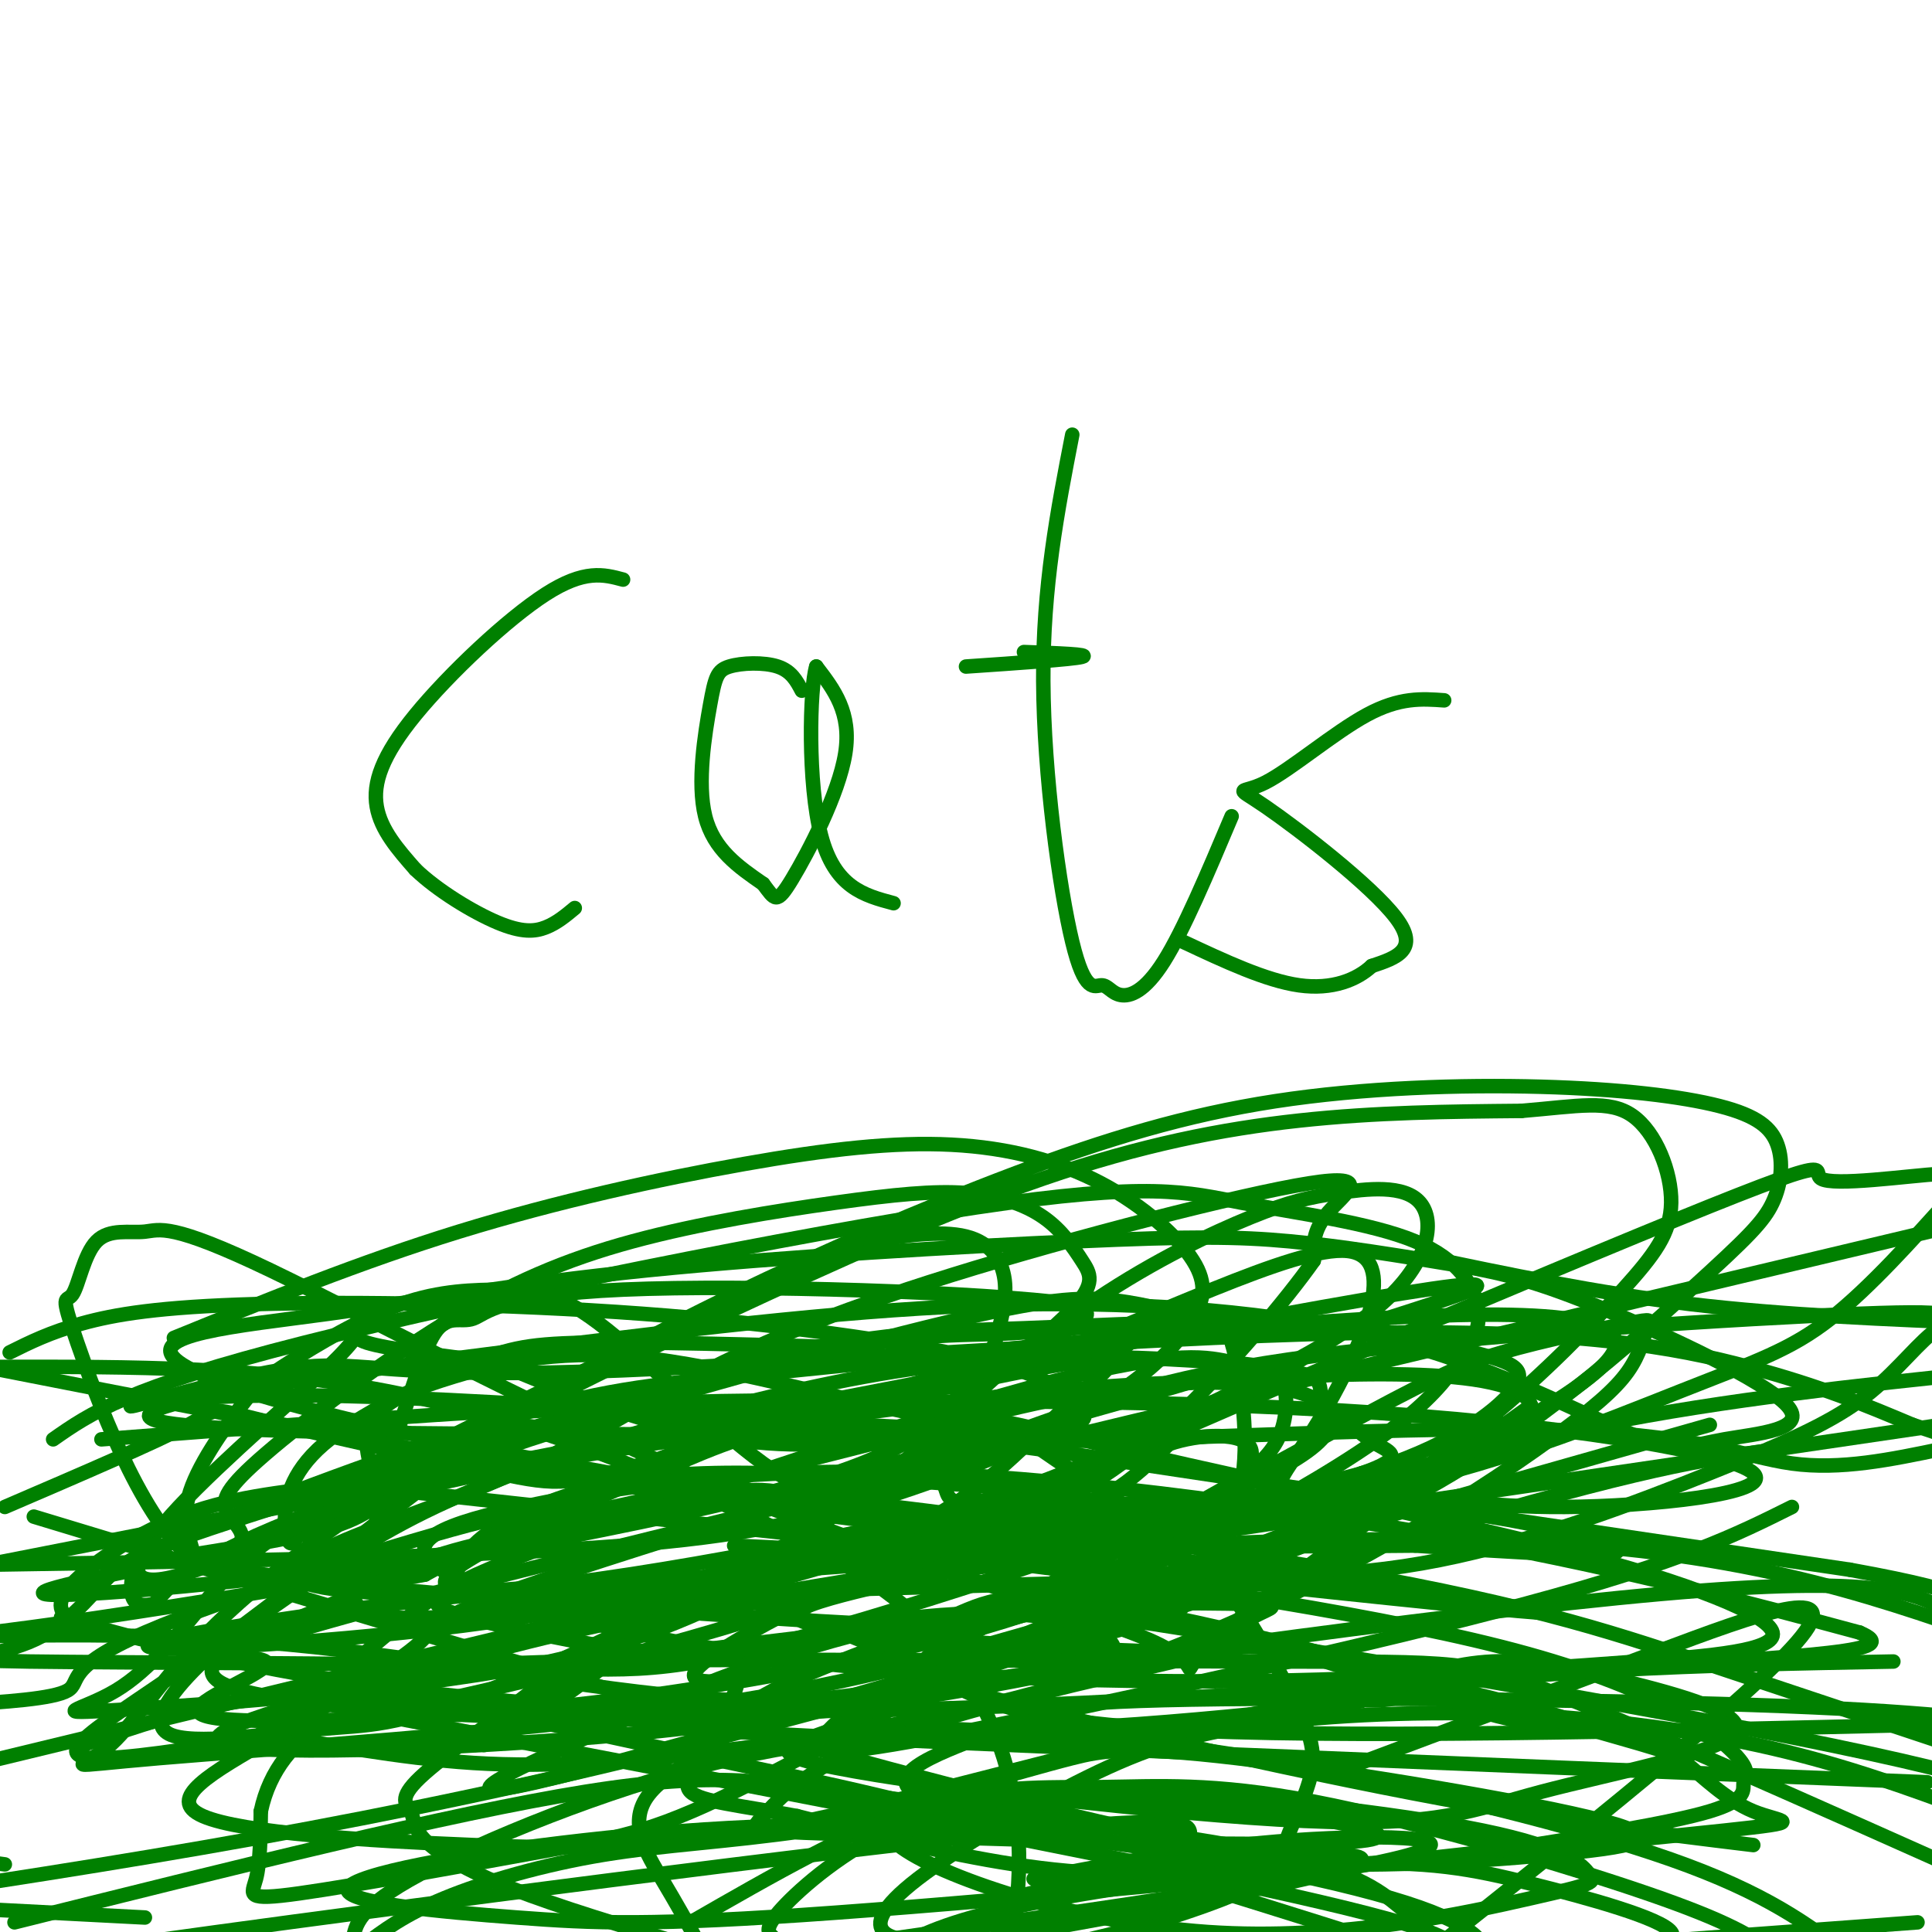 <svg viewBox='0 0 400 400' version='1.1' xmlns='http://www.w3.org/2000/svg' xmlns:xlink='http://www.w3.org/1999/xlink'><g fill='none' stroke='#008000' stroke-width='3' stroke-linecap='round' stroke-linejoin='round'><path d='M129,120c-3.994,-1.071 -7.988,-2.143 -16,3c-8.012,5.143 -20.042,16.500 -27,25c-6.958,8.500 -8.845,14.143 -8,19c0.845,4.857 4.423,8.929 8,13'/><path d='M86,180c4.560,4.393 11.958,8.875 17,11c5.042,2.125 7.726,1.893 10,1c2.274,-0.893 4.137,-2.446 6,-4'/><path d='M166,143c-1.075,-2.032 -2.150,-4.064 -5,-5c-2.850,-0.936 -7.475,-0.777 -10,0c-2.525,0.777 -2.949,2.171 -4,8c-1.051,5.829 -2.729,16.094 -1,23c1.729,6.906 6.864,10.453 12,14'/><path d='M158,183c2.488,3.274 2.708,4.458 6,-1c3.292,-5.458 9.655,-17.560 11,-26c1.345,-8.440 -2.327,-13.220 -6,-18'/><path d='M169,138c-1.378,4.356 -1.822,24.244 1,35c2.822,10.756 8.911,12.378 15,14'/><path d='M222,90c-3.053,15.694 -6.105,31.389 -6,51c0.105,19.611 3.368,43.139 6,54c2.632,10.861 4.633,9.056 6,9c1.367,-0.056 2.099,1.639 4,2c1.901,0.361 4.972,-0.611 9,-7c4.028,-6.389 9.014,-18.194 14,-30'/><path d='M212,135c7.000,0.250 14.000,0.500 12,1c-2.000,0.500 -13.000,1.250 -24,2'/><path d='M299,145c-4.608,-0.333 -9.215,-0.667 -16,3c-6.785,3.667 -15.746,11.333 -21,14c-5.254,2.667 -6.799,0.333 0,5c6.799,4.667 21.943,16.333 27,23c5.057,6.667 0.029,8.333 -5,10'/><path d='M284,200c-3.044,2.844 -8.156,4.956 -15,4c-6.844,-0.956 -15.422,-4.978 -24,-9'/><path d='M294,260c18.167,3.833 36.333,7.667 56,10c19.667,2.333 40.833,3.167 62,4'/><path d='M369,300c-12.778,1.600 -25.556,3.200 -66,15c-40.444,11.800 -108.556,33.800 -171,49c-62.444,15.200 -119.222,23.600 -176,32'/><path d='M0,283c26.907,-0.043 53.815,-0.086 80,5c26.185,5.086 51.648,15.301 71,24c19.352,8.699 32.595,15.880 42,26c9.405,10.120 14.973,23.177 17,35c2.027,11.823 0.514,22.411 -1,33'/><path d='M279,366c21.667,-8.133 43.333,-16.267 64,-24c20.667,-7.733 40.333,-15.067 29,-2c-11.333,13.067 -53.667,46.533 -96,80'/><path d='M145,403c-2.434,-4.378 -4.868,-8.756 -8,-14c-3.132,-5.244 -6.964,-11.353 -3,-17c3.964,-5.647 15.722,-10.833 16,-13c0.278,-2.167 -10.925,-1.314 26,-7c36.925,-5.686 121.979,-17.910 168,-22c46.021,-4.090 53.011,-0.045 60,4'/><path d='M402,357c-63.207,1.509 -126.414,3.019 -161,1c-34.586,-2.019 -40.551,-7.566 -51,-13c-10.449,-5.434 -25.384,-10.753 -33,-13c-7.616,-2.247 -7.914,-1.421 -3,-5c4.914,-3.579 15.040,-11.564 27,-18c11.960,-6.436 25.753,-11.322 39,-16c13.247,-4.678 25.947,-9.149 58,-13c32.053,-3.851 83.458,-7.084 107,-8c23.542,-0.916 19.220,0.485 15,4c-4.220,3.515 -8.339,9.143 -15,14c-6.661,4.857 -15.864,8.943 -31,15c-15.136,6.057 -36.207,14.083 -56,18c-19.793,3.917 -38.310,3.724 -85,5c-46.690,1.276 -121.553,4.023 -144,1c-22.447,-3.023 7.523,-11.814 28,-20c20.477,-8.186 31.462,-15.768 45,-23c13.538,-7.232 29.629,-14.114 55,-22c25.371,-7.886 60.023,-16.777 74,-19c13.977,-2.223 7.279,2.222 4,6c-3.279,3.778 -3.140,6.889 -3,10'/><path d='M272,261c-5.507,7.854 -17.776,22.488 -29,33c-11.224,10.512 -21.404,16.900 -41,25c-19.596,8.100 -48.609,17.910 -85,27c-36.391,9.090 -80.162,17.460 -95,18c-14.838,0.540 -0.743,-6.751 18,-20c18.743,-13.249 42.135,-32.456 61,-46c18.865,-13.544 33.204,-21.423 51,-30c17.796,-8.577 39.049,-17.851 58,-25c18.951,-7.149 35.598,-12.174 54,-15c18.402,-2.826 38.557,-3.455 55,-3c16.443,0.455 29.174,1.993 37,4c7.826,2.007 10.747,4.481 12,8c1.253,3.519 0.840,8.082 -1,12c-1.840,3.918 -5.105,7.189 -17,18c-11.895,10.811 -32.419,29.161 -56,42c-23.581,12.839 -50.220,20.165 -74,27c-23.780,6.835 -44.699,13.177 -80,18c-35.301,4.823 -84.982,8.127 -107,10c-22.018,1.873 -16.374,2.315 -11,-2c5.374,-4.315 10.479,-13.387 21,-24c10.521,-10.613 26.460,-22.766 45,-34c18.540,-11.234 39.681,-21.547 62,-32c22.319,-10.453 45.817,-21.045 66,-28c20.183,-6.955 37.052,-10.273 53,-12c15.948,-1.727 30.974,-1.864 46,-2'/><path d='M315,230c11.763,-0.973 18.169,-2.407 23,1c4.831,3.407 8.086,11.653 8,18c-0.086,6.347 -3.513,10.795 -10,18c-6.487,7.205 -16.033,17.168 -28,27c-11.967,9.832 -26.353,19.535 -46,29c-19.647,9.465 -44.553,18.694 -68,25c-23.447,6.306 -45.435,9.689 -75,12c-29.565,2.311 -66.709,3.549 -73,1c-6.291,-2.549 18.270,-8.885 37,-14c18.730,-5.115 31.629,-9.010 59,-14c27.371,-4.990 69.215,-11.074 103,-18c33.785,-6.926 59.510,-14.693 86,-20c26.490,-5.307 53.745,-8.153 81,-11'/><path d='M371,312c-11.353,5.665 -22.705,11.330 -55,20c-32.295,8.670 -85.532,20.345 -114,26c-28.468,5.655 -32.166,5.291 -32,3c0.166,-2.291 4.196,-6.508 25,-19c20.804,-12.492 58.381,-33.260 80,-45c21.619,-11.740 27.279,-14.453 36,-17c8.721,-2.547 20.502,-4.927 26,-6c5.498,-1.073 4.712,-0.838 4,1c-0.712,1.838 -1.351,5.278 -4,9c-2.649,3.722 -7.307,7.725 -16,14c-8.693,6.275 -21.422,14.824 -38,24c-16.578,9.176 -37.007,18.981 -60,26c-22.993,7.019 -48.552,11.251 -70,14c-21.448,2.749 -38.786,4.015 -55,3c-16.214,-1.015 -31.304,-4.311 -39,-5c-7.696,-0.689 -7.998,1.228 -2,-3c5.998,-4.228 18.297,-14.599 26,-21c7.703,-6.401 10.809,-8.830 36,-18c25.191,-9.170 72.468,-25.082 99,-32c26.532,-6.918 32.318,-4.844 37,-4c4.682,0.844 8.261,0.458 10,3c1.739,2.542 1.640,8.012 0,12c-1.640,3.988 -4.820,6.494 -8,9'/><path d='M257,306c-10.470,6.342 -32.646,17.697 -43,24c-10.354,6.303 -8.885,7.555 -38,6c-29.115,-1.555 -88.813,-5.918 -114,-9c-25.187,-3.082 -15.863,-4.884 -13,-7c2.863,-2.116 -0.736,-4.544 -2,-7c-1.264,-2.456 -0.194,-4.938 8,-12c8.194,-7.062 23.512,-18.704 37,-27c13.488,-8.296 25.146,-13.246 39,-17c13.854,-3.754 29.903,-6.314 42,-8c12.097,-1.686 20.240,-2.499 27,-2c6.760,0.499 12.135,2.311 16,5c3.865,2.689 6.219,6.256 8,9c1.781,2.744 2.988,4.666 -2,10c-4.988,5.334 -16.172,14.079 -25,21c-8.828,6.921 -15.300,12.017 -50,20c-34.700,7.983 -97.629,18.852 -134,24c-36.371,5.148 -46.186,4.574 -56,4'/><path d='M36,277c19.348,-7.870 38.696,-15.740 59,-22c20.304,-6.260 41.566,-10.910 59,-14c17.434,-3.090 31.042,-4.619 43,-4c11.958,0.619 22.265,3.386 31,8c8.735,4.614 15.897,11.074 19,16c3.103,4.926 2.146,8.317 0,12c-2.146,3.683 -5.481,7.658 -11,12c-5.519,4.342 -13.222,9.050 -24,14c-10.778,4.950 -24.633,10.140 -39,14c-14.367,3.860 -29.248,6.388 -59,8c-29.752,1.612 -74.376,2.306 -119,3'/><path d='M11,298c7.642,-5.352 15.284,-10.704 52,-20c36.716,-9.296 102.506,-22.537 139,-28c36.494,-5.463 43.692,-3.148 55,-1c11.308,2.148 26.726,4.128 36,8c9.274,3.872 12.405,9.635 13,14c0.595,4.365 -1.346,7.333 -4,11c-2.654,3.667 -6.022,8.033 -14,14c-7.978,5.967 -20.565,13.535 -35,21c-14.435,7.465 -30.719,14.826 -53,21c-22.281,6.174 -50.559,11.159 -73,14c-22.441,2.841 -39.046,3.538 -55,4c-15.954,0.462 -31.256,0.691 -31,-2c0.256,-2.691 16.069,-8.301 14,-10c-2.069,-1.699 -22.020,0.515 38,-15c60.020,-15.515 200.010,-48.757 340,-82'/><path d='M354,295c-108.444,30.820 -216.887,61.641 -210,51c6.887,-10.641 129.105,-62.743 185,-86c55.895,-23.257 45.468,-17.668 48,-16c2.532,1.668 18.025,-0.586 25,-1c6.975,-0.414 5.432,1.013 0,7c-5.432,5.987 -14.754,16.535 -23,23c-8.246,6.465 -15.415,8.846 -31,15c-15.585,6.154 -39.585,16.081 -66,21c-26.415,4.919 -55.246,4.831 -70,4c-14.754,-0.831 -15.432,-2.403 -16,-4c-0.568,-1.597 -1.028,-3.218 -2,-5c-0.972,-1.782 -2.458,-3.725 3,-10c5.458,-6.275 17.859,-16.880 30,-25c12.141,-8.120 24.021,-13.753 32,-17c7.979,-3.247 12.056,-4.107 18,-5c5.944,-0.893 13.754,-1.817 17,2c3.246,3.817 1.927,12.376 -8,21c-9.927,8.624 -28.464,17.312 -47,26'/><path d='M239,296c-14.045,7.447 -25.656,13.065 -56,20c-30.344,6.935 -79.421,15.185 -89,13c-9.579,-2.185 20.341,-14.807 37,-22c16.659,-7.193 20.058,-8.957 36,-13c15.942,-4.043 44.428,-10.367 56,-12c11.572,-1.633 6.232,1.424 -1,8c-7.232,6.576 -16.355,16.673 -27,23c-10.645,6.327 -22.813,8.886 -35,14c-12.187,5.114 -24.394,12.784 -51,18c-26.606,5.216 -67.611,7.978 -84,9c-16.389,1.022 -8.160,0.304 -1,-4c7.160,-4.304 13.253,-12.193 19,-19c5.747,-6.807 11.150,-12.532 32,-24c20.850,-11.468 57.148,-28.678 77,-38c19.852,-9.322 23.259,-10.756 29,-12c5.741,-1.244 13.815,-2.296 19,-1c5.185,1.296 7.481,4.942 8,9c0.519,4.058 -0.741,8.529 -2,13'/><path d='M206,278c-3.269,7.517 -10.443,19.809 -31,34c-20.557,14.191 -54.498,30.280 -74,38c-19.502,7.720 -24.564,7.070 -35,8c-10.436,0.930 -26.246,3.441 -31,1c-4.754,-2.441 1.549,-9.833 7,-15c5.451,-5.167 10.049,-8.108 17,-13c6.951,-4.892 16.255,-11.734 29,-18c12.745,-6.266 28.929,-11.956 46,-17c17.071,-5.044 35.027,-9.442 51,-12c15.973,-2.558 29.964,-3.275 45,-3c15.036,0.275 31.117,1.541 38,3c6.883,1.459 4.567,3.110 6,6c1.433,2.890 6.614,7.019 -15,17c-21.614,9.981 -70.025,25.813 -97,33c-26.975,7.187 -32.515,5.730 -60,5c-27.485,-0.730 -76.914,-0.734 -96,-1c-19.086,-0.266 -7.827,-0.793 0,-4c7.827,-3.207 12.223,-9.094 16,-13c3.777,-3.906 6.936,-5.830 29,-13c22.064,-7.170 63.032,-19.585 104,-32'/><path d='M155,282c26.378,-6.395 40.323,-6.384 57,-7c16.677,-0.616 36.085,-1.861 53,-1c16.915,0.861 31.339,3.827 40,6c8.661,2.173 11.561,3.552 8,8c-3.561,4.448 -13.583,11.965 -31,17c-17.417,5.035 -42.228,7.586 -52,8c-9.772,0.414 -4.506,-1.310 0,-4c4.506,-2.690 8.253,-6.345 12,-10'/><path d='M242,299c6.214,-2.181 15.749,-2.635 17,1c1.251,3.635 -5.783,11.357 -16,18c-10.217,6.643 -23.616,12.207 -41,16c-17.384,3.793 -38.751,5.816 -51,7c-12.249,1.184 -15.378,1.531 -25,0c-9.622,-1.531 -25.737,-4.938 -32,-7c-6.263,-2.062 -2.676,-2.779 -1,-5c1.676,-2.221 1.439,-5.946 6,-10c4.561,-4.054 13.920,-8.438 24,-11c10.080,-2.562 20.880,-3.304 35,-3c14.120,0.304 31.560,1.652 49,3'/><path d='M207,308c17.950,2.110 38.326,5.883 48,6c9.674,0.117 8.645,-3.424 10,-7c1.355,-3.576 5.095,-7.188 11,-18c5.905,-10.813 13.974,-28.826 3,-30c-10.974,-1.174 -40.993,14.492 -66,23c-25.007,8.508 -45.002,9.860 -65,16c-19.998,6.140 -39.999,17.070 -60,28'/><path d='M88,326c-19.063,3.881 -36.722,-0.418 -44,-2c-7.278,-1.582 -4.176,-0.448 -4,-2c0.176,-1.552 -2.574,-5.789 -1,-12c1.574,-6.211 7.472,-14.397 11,-19c3.528,-4.603 4.686,-5.623 10,-9c5.314,-3.377 14.784,-9.113 23,-12c8.216,-2.887 15.178,-2.927 21,-3c5.822,-0.073 10.505,-0.180 20,7c9.495,7.180 23.803,21.646 34,29c10.197,7.354 16.284,7.595 27,10c10.716,2.405 26.062,6.973 43,6c16.938,-0.973 35.469,-7.486 54,-14'/><path d='M282,305c9.375,-3.249 5.813,-4.370 3,-6c-2.813,-1.630 -4.878,-3.768 -9,-7c-4.122,-3.232 -10.301,-7.559 -46,-5c-35.699,2.559 -100.917,12.005 -134,19c-33.083,6.995 -34.030,11.541 -35,13c-0.970,1.459 -1.961,-0.167 -2,-4c-0.039,-3.833 0.876,-9.873 8,-16c7.124,-6.127 20.456,-12.342 29,-16c8.544,-3.658 12.298,-4.759 25,-5c12.702,-0.241 34.351,0.380 56,1'/><path d='M177,279c9.048,-0.991 3.669,-3.970 13,3c9.331,6.970 33.373,23.889 45,31c11.627,7.111 10.840,4.415 13,3c2.160,-1.415 7.266,-1.548 9,-9c1.734,-7.452 0.095,-22.224 -2,-29c-2.095,-6.776 -4.647,-5.557 -9,-6c-4.353,-0.443 -10.506,-2.550 -18,-3c-7.494,-0.450 -16.328,0.756 -41,7c-24.672,6.244 -65.181,17.527 -86,25c-20.819,7.473 -21.948,11.135 -29,14c-7.052,2.865 -20.026,4.932 -33,7'/><path d='M39,322c-10.209,-8.449 -19.233,-33.073 -23,-44c-3.767,-10.927 -2.279,-8.159 -1,-10c1.279,-1.841 2.350,-8.292 5,-11c2.650,-2.708 6.881,-1.675 10,-2c3.119,-0.325 5.126,-2.010 26,8c20.874,10.010 60.616,31.714 98,47c37.384,15.286 72.411,24.154 85,30c12.589,5.846 2.740,8.670 12,0c9.260,-8.670 37.630,-28.835 66,-49'/><path d='M317,291c-2.894,-8.875 -43.129,-6.562 -66,-5c-22.871,1.562 -28.377,2.372 -51,8c-22.623,5.628 -62.363,16.074 -78,19c-15.637,2.926 -7.171,-1.669 -22,2c-14.829,3.669 -52.954,15.603 -70,23c-17.046,7.397 -13.013,10.256 -16,12c-2.987,1.744 -12.993,2.372 -23,3'/><path d='M1,312c15.729,-6.759 31.457,-13.518 38,-17c6.543,-3.482 3.900,-3.687 15,-1c11.100,2.687 35.944,8.267 49,11c13.056,2.733 14.323,2.621 34,-3c19.677,-5.621 57.765,-16.749 75,-23c17.235,-6.251 13.618,-7.626 10,-9'/><path d='M222,270c-17.738,-2.465 -67.084,-4.127 -93,-3c-25.916,1.127 -28.402,5.045 -31,6c-2.598,0.955 -5.310,-1.051 -8,3c-2.690,4.051 -5.359,14.159 -8,21c-2.641,6.841 -5.252,10.416 -15,16c-9.748,5.584 -26.631,13.179 -34,14c-7.369,0.821 -5.223,-5.130 4,-15c9.223,-9.870 25.521,-23.657 32,-30c6.479,-6.343 3.137,-5.241 7,-4c3.863,1.241 14.932,2.620 26,4'/><path d='M102,282c14.962,5.716 39.368,18.007 67,17c27.632,-1.007 58.490,-15.311 65,-21c6.510,-5.689 -11.327,-2.762 -24,-2c-12.673,0.762 -20.181,-0.641 -47,6c-26.819,6.641 -72.948,21.326 -98,31c-25.052,9.674 -29.026,14.337 -33,19'/><path d='M32,332c-6.167,1.667 -5.083,-3.667 -4,-9'/><path d='M152,320c7.311,0.359 14.622,0.719 21,1c6.378,0.281 11.822,0.484 28,-6c16.178,-6.484 43.089,-19.656 46,-21c2.911,-1.344 -18.178,9.138 -27,14c-8.822,4.862 -5.378,4.103 -42,13c-36.622,8.897 -113.311,27.448 -190,46'/><path d='M7,314c62.777,19.035 125.554,38.070 169,50c43.446,11.930 67.561,16.756 79,19c11.439,2.244 10.204,1.906 11,-1c0.796,-2.906 3.625,-8.381 5,-13c1.375,-4.619 1.297,-8.381 -3,-17c-4.297,-8.619 -12.811,-22.094 -17,-28c-4.189,-5.906 -4.051,-4.244 -7,-5c-2.949,-0.756 -8.985,-3.930 -20,-4c-11.015,-0.070 -27.007,2.965 -43,6'/><path d='M181,321c-27.648,4.796 -75.269,13.785 -95,14c-19.731,0.215 -11.572,-8.343 -9,-16c2.572,-7.657 -0.444,-14.413 -1,-19c-0.556,-4.587 1.348,-7.004 4,-9c2.652,-1.996 6.053,-3.570 14,-6c7.947,-2.430 20.439,-5.715 38,-4c17.561,1.715 40.192,8.429 59,12c18.808,3.571 33.795,4.000 44,3c10.205,-1.000 15.630,-3.429 22,-7c6.370,-3.571 13.685,-8.286 21,-13'/><path d='M278,276c17.311,-6.067 50.089,-14.733 5,-7c-45.089,7.733 -168.044,31.867 -291,56'/><path d='M86,309c115.105,12.643 230.209,25.286 235,25c4.791,-0.286 -100.733,-13.502 -171,-25c-70.267,-11.498 -105.277,-21.277 -113,-27c-7.723,-5.723 11.839,-7.390 31,-10c19.161,-2.610 37.919,-6.164 66,-9c28.081,-2.836 65.483,-4.956 89,-6c23.517,-1.044 33.148,-1.013 44,0c10.852,1.013 22.926,3.006 35,5'/><path d='M302,262c9.736,1.697 16.577,3.440 30,9c13.423,5.560 33.428,14.939 38,20c4.572,5.061 -6.288,5.805 -13,7c-6.712,1.195 -9.276,2.840 -19,-1c-9.724,-3.840 -26.607,-13.164 -48,-19c-21.393,-5.836 -47.295,-8.185 -74,-8c-26.705,0.185 -54.214,2.903 -96,8c-41.786,5.097 -97.850,12.572 -88,16c9.850,3.428 85.613,2.807 126,3c40.387,0.193 45.396,1.198 77,6c31.604,4.802 89.802,13.401 148,22'/><path d='M383,325c28.500,5.167 25.750,7.083 23,9'/><path d='M402,295c-95.804,14.080 -191.608,28.160 -235,35c-43.392,6.840 -34.373,6.439 -39,12c-4.627,5.561 -22.902,17.085 -27,19c-4.098,1.915 5.979,-5.779 14,-12c8.021,-6.221 13.986,-10.967 31,-17c17.014,-6.033 45.075,-13.351 62,-17c16.925,-3.649 22.712,-3.627 35,-4c12.288,-0.373 31.078,-1.139 51,1c19.922,2.139 40.978,7.183 41,9c0.022,1.817 -20.989,0.409 -42,-1'/><path d='M293,320c-23.244,0.156 -60.356,1.044 -112,-5c-51.644,-6.044 -117.822,-19.022 -184,-32'/><path d='M2,280c4.178,-2.081 8.356,-4.161 15,-6c6.644,-1.839 15.755,-3.436 36,-4c20.245,-0.564 51.624,-0.095 80,2c28.376,2.095 53.750,5.815 68,9c14.250,3.185 17.377,5.835 21,9c3.623,3.165 7.743,6.844 -22,6c-29.743,-0.844 -93.351,-6.212 -130,-7c-36.649,-0.788 -46.341,3.004 -42,2c4.341,-1.004 22.716,-6.805 35,-8c12.284,-1.195 18.478,2.216 58,1c39.522,-1.216 112.371,-7.058 159,-8c46.629,-0.942 67.037,3.017 82,7c14.963,3.983 24.482,7.992 34,12'/><path d='M396,295c7.333,2.500 8.667,2.750 10,3'/><path d='M402,300c-10.477,2.187 -20.954,4.373 -31,3c-10.046,-1.373 -19.662,-6.306 -52,-7c-32.338,-0.694 -87.399,2.852 -132,3c-44.601,0.148 -78.743,-3.100 -84,-5c-5.257,-1.900 18.372,-2.450 42,-3'/><path d='M145,291c30.664,-0.899 86.324,-1.647 132,1c45.676,2.647 81.369,8.688 86,13c4.631,4.312 -21.801,6.895 -39,7c-17.199,0.105 -25.166,-2.268 -39,-1c-13.834,1.268 -33.537,6.176 -55,8c-21.463,1.824 -44.688,0.565 -63,3c-18.312,2.435 -31.713,8.563 -60,13c-28.287,4.437 -71.461,7.183 -76,6c-4.539,-1.183 29.557,-6.297 51,-9c21.443,-2.703 30.235,-2.997 70,-6c39.765,-3.003 110.504,-8.715 159,-7c48.496,1.715 74.748,10.858 101,20'/><path d='M392,344c-38.845,0.727 -77.691,1.453 -117,8c-39.309,6.547 -79.082,18.914 -108,25c-28.918,6.086 -46.982,5.890 -69,5c-22.018,-0.890 -47.990,-2.475 -56,-6c-8.010,-3.525 1.942,-8.992 14,-16c12.058,-7.008 26.221,-15.557 31,-20c4.779,-4.443 0.173,-4.779 38,-17c37.827,-12.221 118.088,-36.327 128,-39c9.912,-2.673 -50.524,16.088 -107,28c-56.476,11.912 -108.993,16.975 -128,18c-19.007,1.025 -4.503,-1.987 10,-5'/><path d='M28,325c1.584,-1.523 0.544,-2.832 15,-9c14.456,-6.168 44.407,-17.196 64,-23c19.593,-5.804 28.828,-6.383 55,-9c26.172,-2.617 69.280,-7.271 107,-10c37.720,-2.729 70.053,-3.534 65,6c-5.053,9.534 -47.490,29.408 -69,38c-21.510,8.592 -22.093,5.902 -39,14c-16.907,8.098 -50.138,26.985 -70,37c-19.862,10.015 -26.355,11.159 -42,14c-15.645,2.841 -40.443,7.380 -52,9c-11.557,1.620 -9.873,0.320 -9,-3c0.873,-3.320 0.937,-8.660 1,-14'/><path d='M54,375c0.898,-4.264 2.642,-7.923 5,-11c2.358,-3.077 5.328,-5.573 11,-8c5.672,-2.427 14.045,-4.786 16,-7c1.955,-2.214 -2.507,-4.284 32,-5c34.507,-0.716 107.983,-0.077 146,0c38.017,0.077 40.576,-0.406 59,7c18.424,7.406 52.712,22.703 87,38'/><path d='M73,402c0.539,-3.519 1.079,-7.038 14,-14c12.921,-6.962 38.225,-17.365 61,-23c22.775,-5.635 43.022,-6.500 62,-6c18.978,0.500 36.686,2.365 61,7c24.314,4.635 55.232,12.038 75,19c19.768,6.962 28.384,13.481 37,20'/><path d='M209,393c13.467,-3.156 26.933,-6.311 44,-8c17.067,-1.689 37.733,-1.911 25,2c-12.733,3.911 -58.867,11.956 -105,20'/><path d='M51,400c-20.716,2.421 -41.432,4.841 -6,0c35.432,-4.841 127.014,-16.944 168,-21c40.986,-4.056 31.378,-0.067 34,2c2.622,2.067 17.475,2.210 18,5c0.525,2.790 -13.279,8.226 -26,12c-12.721,3.774 -24.361,5.887 -36,8'/><path d='M186,403c5.651,-2.847 11.301,-5.694 28,-9c16.699,-3.306 44.445,-7.072 63,-8c18.555,-0.928 27.919,0.981 40,4c12.081,3.019 26.880,7.148 29,10c2.120,2.852 -8.440,4.426 -19,6'/><path d='M193,402c-4.160,-0.154 -8.320,-0.308 -10,-2c-1.680,-1.692 -0.879,-4.920 7,-11c7.879,-6.080 22.835,-15.010 35,-21c12.165,-5.990 21.539,-9.038 36,-11c14.461,-1.962 34.009,-2.836 53,-2c18.991,0.836 37.426,3.382 53,7c15.574,3.618 28.287,8.309 41,13'/><path d='M397,398c0.000,0.000 -122.000,9.000 -122,9'/><path d='M143,398c16.922,-9.732 33.844,-19.464 48,-24c14.156,-4.536 25.547,-3.876 37,-4c11.453,-0.124 22.968,-1.033 44,3c21.032,4.033 51.581,13.010 69,19c17.419,5.990 21.710,8.995 26,12'/><path d='M214,389c17.400,-3.333 34.800,-6.667 54,-8c19.200,-1.333 40.200,-0.667 20,4c-20.200,4.667 -81.600,13.333 -143,22'/><path d='M3,398c45.110,-11.270 90.220,-22.539 118,-27c27.780,-4.461 38.230,-2.113 61,1c22.770,3.113 57.861,6.992 78,11c20.139,4.008 25.325,8.145 30,12c4.675,3.855 8.837,7.427 13,11'/><path d='M75,403c4.359,-3.292 8.718,-6.585 17,-10c8.282,-3.415 20.487,-6.954 33,-9c12.513,-2.046 25.333,-2.600 42,-5c16.667,-2.400 37.179,-6.646 65,-6c27.821,0.646 62.950,6.185 51,8c-11.950,1.815 -70.981,-0.093 -100,-1c-29.019,-0.907 -28.028,-0.812 -25,-4c3.028,-3.188 8.092,-9.659 25,-16c16.908,-6.341 45.660,-12.553 60,-16c14.340,-3.447 14.266,-4.130 29,-1c14.734,3.130 44.274,10.074 53,13c8.726,2.926 -3.364,1.836 -12,0c-8.636,-1.836 -13.818,-4.418 -19,-7'/><path d='M294,349c-0.659,-2.322 7.193,-4.626 15,-5c7.807,-0.374 15.569,1.181 27,4c11.431,2.819 26.529,6.903 23,11c-3.529,4.097 -25.687,8.208 -40,12c-14.313,3.792 -20.782,7.267 -49,6c-28.218,-1.267 -78.184,-7.275 -97,-11c-18.816,-3.725 -6.483,-5.168 2,-9c8.483,-3.832 13.116,-10.052 19,-16c5.884,-5.948 13.018,-11.622 38,-8c24.982,3.622 67.811,16.541 90,23c22.189,6.459 23.738,6.459 27,9c3.262,2.541 8.239,7.623 14,10c5.761,2.377 12.307,2.050 -6,4c-18.307,1.950 -61.467,6.179 -90,8c-28.533,1.821 -42.438,1.235 -57,-1c-14.562,-2.235 -29.781,-6.117 -45,-10'/><path d='M165,376c-12.107,-2.277 -19.876,-2.969 -22,-5c-2.124,-2.031 1.397,-5.402 4,-9c2.603,-3.598 4.290,-7.423 13,-12c8.710,-4.577 24.444,-9.907 34,-14c9.556,-4.093 12.933,-6.948 31,-4c18.067,2.948 50.824,11.699 61,16c10.176,4.301 -2.229,4.151 -4,4c-1.771,-0.151 7.092,-0.303 -14,2c-21.092,2.303 -72.138,7.061 -80,2c-7.862,-5.061 27.460,-19.939 49,-27c21.540,-7.061 29.297,-6.303 26,-4c-3.297,2.303 -17.649,6.152 -32,10'/><path d='M231,335c-32.538,9.699 -97.882,28.946 -120,34c-22.118,5.054 -1.011,-4.085 12,-10c13.011,-5.915 17.926,-8.607 30,-13c12.074,-4.393 31.309,-10.487 49,-12c17.691,-1.513 33.840,1.554 71,8c37.160,6.446 95.331,16.270 127,24c31.669,7.730 36.834,13.365 42,19'/><path d='M160,401c-0.962,-0.870 -1.925,-1.739 2,-6c3.925,-4.261 12.737,-11.912 24,-17c11.263,-5.088 24.977,-7.613 48,-7c23.023,0.613 55.356,4.362 73,8c17.644,3.638 20.601,7.164 22,9c1.399,1.836 1.241,1.983 -12,5c-13.241,3.017 -39.563,8.906 -67,7c-27.437,-1.906 -55.987,-11.606 -64,-18c-8.013,-6.394 4.513,-9.481 14,-12c9.487,-2.519 15.936,-4.468 22,-6c6.064,-1.532 11.744,-2.645 34,0c22.256,2.645 61.089,9.049 76,13c14.911,3.951 5.899,5.448 -11,7c-16.899,1.552 -41.685,3.158 -65,1c-23.315,-2.158 -45.157,-8.079 -67,-14'/><path d='M189,371c-6.601,-4.746 10.396,-9.612 18,-13c7.604,-3.388 5.817,-5.297 34,-6c28.183,-0.703 86.338,-0.201 122,1c35.662,1.201 48.831,3.100 62,5'/><path d='M363,382c-21.157,-2.558 -42.314,-5.117 -77,-12c-34.686,-6.883 -82.901,-18.091 -99,-24c-16.099,-5.909 -0.082,-6.520 6,-8c6.082,-1.480 2.230,-3.829 13,-5c10.770,-1.171 36.162,-1.165 48,-1c11.838,0.165 10.121,0.488 7,2c-3.121,1.512 -7.646,4.211 -7,6c0.646,1.789 6.464,2.667 -13,2c-19.464,-0.667 -64.211,-2.881 -74,-6c-9.789,-3.119 15.378,-7.144 24,-10c8.622,-2.856 0.698,-4.542 21,-2c20.302,2.542 68.830,9.314 99,17c30.170,7.686 41.984,16.287 47,21c5.016,4.713 3.235,5.538 3,7c-0.235,1.462 1.076,3.561 -7,6c-8.076,2.439 -25.538,5.220 -43,8'/><path d='M311,383c-34.611,4.062 -99.637,10.215 -138,13c-38.363,2.785 -50.062,2.200 -66,1c-15.938,-1.200 -36.116,-3.015 -35,-6c1.116,-2.985 23.526,-7.140 49,-10c25.474,-2.860 54.012,-4.424 85,-2c30.988,2.424 64.425,8.835 82,14c17.575,5.165 19.287,9.082 21,13'/><path d='M30,397c0.000,0.000 -58.000,-3.000 -58,-3'/><path d='M18,361c15.220,-5.304 30.440,-10.607 52,-10c21.560,0.607 49.458,7.125 72,12c22.542,4.875 39.726,8.107 68,16c28.274,7.893 67.637,20.446 107,33'/><path d='M1,386c0.000,0.000 -44.000,-6.000 -44,-6'/><path d='M73,354c74.917,14.333 149.833,28.667 188,37c38.167,8.333 39.583,10.667 41,13'/><path d='M143,403c-13.662,-4.098 -27.324,-8.196 -37,-12c-9.676,-3.804 -15.365,-7.313 -18,-10c-2.635,-2.687 -2.215,-4.552 -3,-6c-0.785,-1.448 -2.776,-2.480 2,-7c4.776,-4.520 16.319,-12.527 22,-17c5.681,-4.473 5.500,-5.413 33,-9c27.500,-3.587 82.681,-9.820 98,-10c15.319,-0.180 -9.224,5.694 -29,11c-19.776,5.306 -34.786,10.044 -59,9c-24.214,-1.044 -57.633,-7.870 -87,-11c-29.367,-3.130 -54.684,-2.565 -80,-2'/><path d='M21,298c54.030,-4.147 108.060,-8.293 142,-8c33.940,0.293 47.789,5.027 73,11c25.211,5.973 61.783,13.186 88,20c26.217,6.814 42.080,13.230 43,17c0.920,3.770 -13.102,4.894 -28,6c-14.898,1.106 -30.673,2.194 -47,3c-16.327,0.806 -33.206,1.329 -57,1c-23.794,-0.329 -54.505,-1.511 -83,-6c-28.495,-4.489 -54.776,-12.286 -62,-18c-7.224,-5.714 4.610,-9.346 23,-13c18.390,-3.654 43.336,-7.330 78,-6c34.664,1.330 79.047,7.666 113,14c33.953,6.334 57.477,12.667 81,19'/><path d='M385,338c9.412,4.016 -7.557,4.557 -57,8c-49.443,3.443 -131.360,9.788 -191,8c-59.640,-1.788 -97.003,-11.710 -113,-16c-15.997,-4.290 -10.630,-2.948 -10,-3c0.630,-0.052 -3.478,-1.499 0,-6c3.478,-4.501 14.543,-12.055 26,-16c11.457,-3.945 23.308,-4.281 31,-6c7.692,-1.719 11.227,-4.822 48,-2c36.773,2.822 106.785,11.567 151,19c44.215,7.433 62.633,13.552 82,20c19.367,6.448 39.684,13.224 60,20'/><path d='M399,369c-99.666,-3.949 -199.332,-7.898 -239,-10c-39.668,-2.102 -19.337,-2.357 -12,-5c7.337,-2.643 1.679,-7.675 10,-12c8.321,-4.325 30.622,-7.943 46,-8c15.378,-0.057 23.834,3.448 26,6c2.166,2.552 -1.960,4.153 -10,6c-8.040,1.847 -19.996,3.940 -33,6c-13.004,2.060 -27.055,4.086 -56,4c-28.945,-0.086 -72.783,-2.284 -84,-7c-11.217,-4.716 10.188,-11.952 22,-17c11.812,-5.048 14.032,-7.910 25,-11c10.968,-3.090 30.684,-6.409 43,-9c12.316,-2.591 17.233,-4.455 25,-3c7.767,1.455 18.383,6.227 29,11'/><path d='M191,320c2.500,3.333 -5.750,6.167 -14,9'/></g>
</svg>